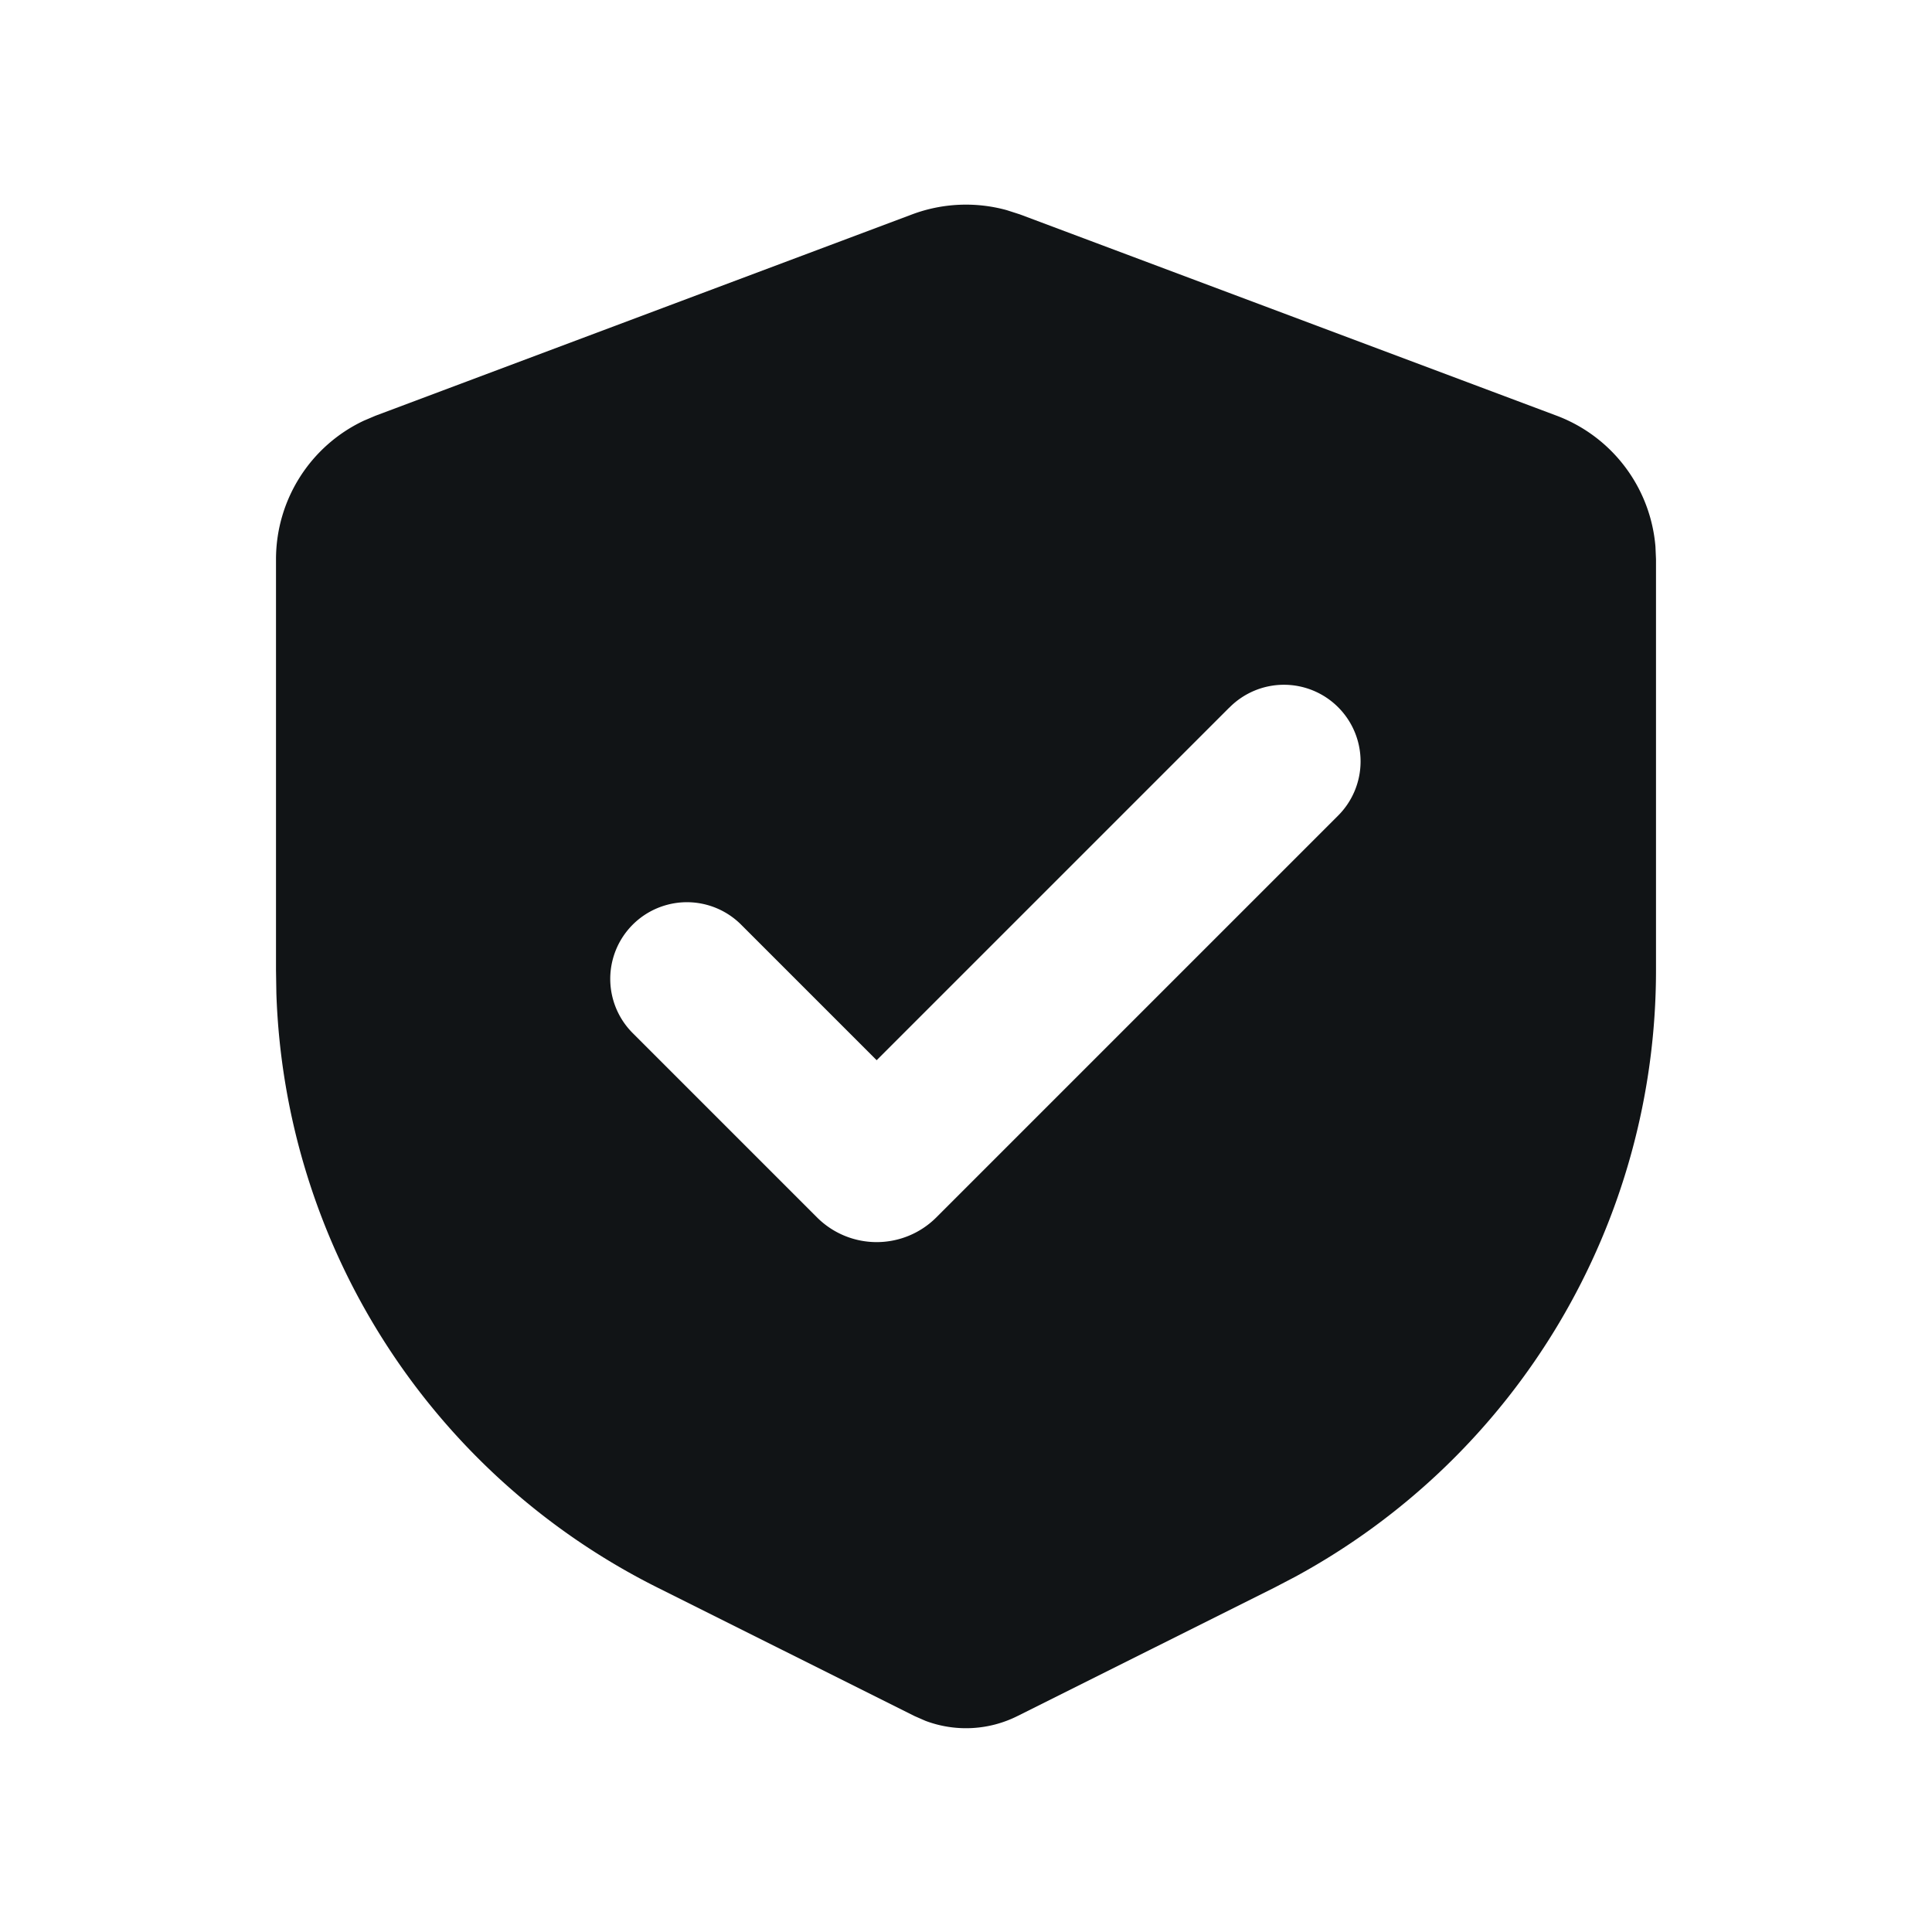 <svg xmlns="http://www.w3.org/2000/svg" width="21" height="21" fill="none" viewBox="0 0 21 21">
  <g clip-path="url(#a)">
    <path fill="#111416" fill-rule="evenodd" d="M9.915 2.33a1.67 1.67 0 0 1 1.027-.046l.143.046 5.834 2.188a1.667 1.667 0 0 1 1.075 1.423l.006.138v4.468a7.5 7.5 0 0 1-3.924 6.593l-.222.116-2.795 1.397a1.25 1.25 0 0 1-.999.052l-.119-.052-2.795-1.397a7.5 7.5 0 0 1-4.142-6.459L3 10.547V6.08c0-.649.375-1.234.954-1.507l.127-.054L9.915 2.33Zm3.446 5.362-3.832 3.832-1.473-1.473a.833.833 0 0 0-1.179 1.178l2.004 2.004a.917.917 0 0 0 1.296 0L14.54 8.87a.833.833 0 1 0-1.178-1.178Z" clip-rule="evenodd"/>
  </g>
  <defs>
    <clipPath id="a">
      <path fill="#fff" d="M.5.5h20v20H.5z"/>
    </clipPath>
  </defs>
</svg>
